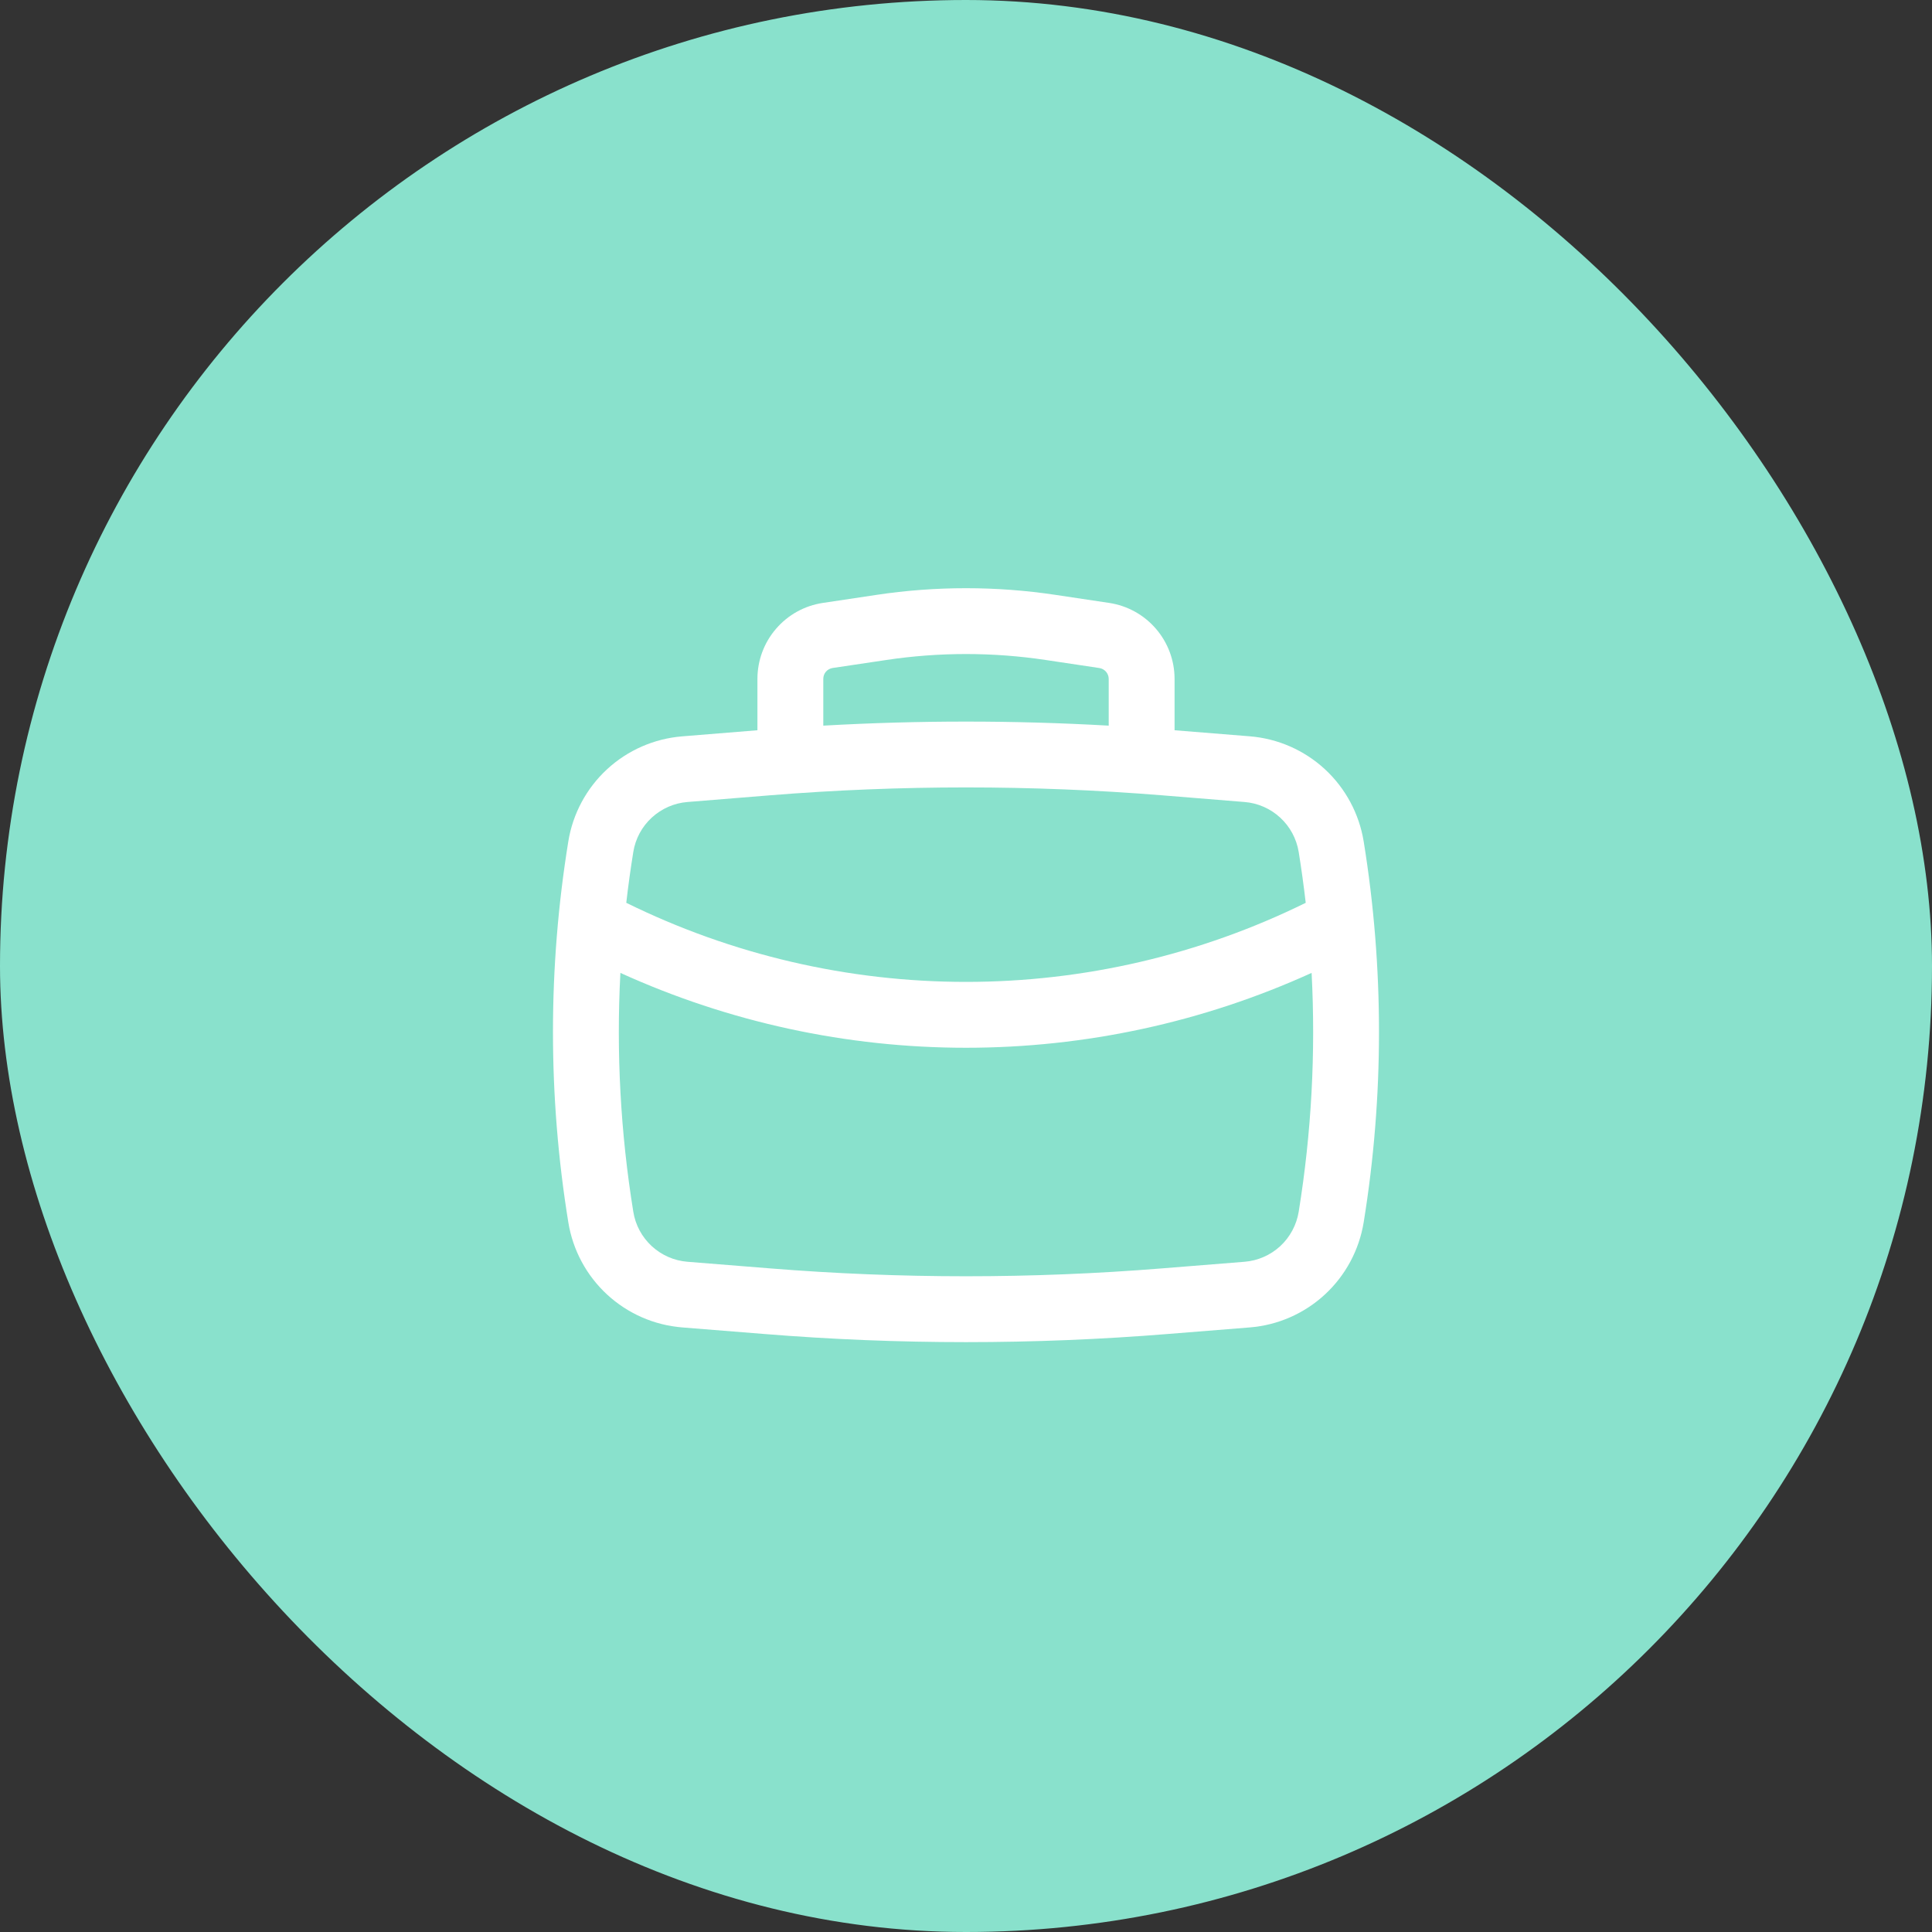 <svg width="44" height="44" viewBox="0 0 44 44" fill="none" xmlns="http://www.w3.org/2000/svg">
<rect x="0" y="0" width="44" height="44" fill="#333333" stroke="none"/>
<rect width="44" height="44" rx="22" fill="#89E1CC"/>
<path fill-rule="evenodd" clip-rule="evenodd" d="M17.25 16.631V15.461C17.25 15.042 17.4 14.637 17.674 14.32C17.947 14.002 18.325 13.793 18.74 13.731L19.96 13.548C21.312 13.345 22.687 13.345 24.04 13.548L25.26 13.731C25.674 13.793 26.052 14.002 26.326 14.32C26.599 14.637 26.75 15.042 26.75 15.461V16.631L28.464 16.769C29.101 16.821 29.703 17.084 30.173 17.518C30.643 17.952 30.954 18.532 31.057 19.163C31.522 22.036 31.522 24.964 31.057 27.837C30.954 28.469 30.643 29.048 30.173 29.482C29.703 29.916 29.101 30.18 28.464 30.231L26.592 30.381C23.535 30.628 20.464 30.628 17.408 30.381L15.536 30.231C14.898 30.18 14.296 29.916 13.826 29.482C13.356 29.048 13.045 28.469 12.943 27.837C12.477 24.964 12.477 22.036 12.943 19.163C13.045 18.532 13.356 17.953 13.826 17.519C14.296 17.085 14.898 16.822 15.536 16.77L17.25 16.631ZM20.183 15.031C21.387 14.85 22.612 14.85 23.817 15.031L25.037 15.214C25.096 15.223 25.15 15.253 25.189 15.298C25.228 15.343 25.25 15.401 25.25 15.461V16.526C23.085 16.403 20.915 16.403 18.75 16.526V15.46C18.75 15.4 18.771 15.342 18.81 15.297C18.849 15.252 18.904 15.222 18.963 15.213L20.183 15.031ZM17.529 18.113C20.505 17.873 23.495 17.873 26.471 18.113L28.343 18.265C28.646 18.289 28.933 18.415 29.156 18.621C29.38 18.827 29.528 19.103 29.577 19.403C29.639 19.788 29.692 20.173 29.737 20.561C27.33 21.746 24.683 22.362 22 22.362C19.317 22.362 16.67 21.746 14.263 20.561C14.307 20.174 14.361 19.788 14.423 19.403C14.471 19.103 14.619 18.827 14.843 18.621C15.067 18.415 15.353 18.289 15.657 18.265L17.529 18.113ZM14.129 22.157C16.601 23.281 19.284 23.862 22 23.862C24.715 23.862 27.399 23.281 29.871 22.157C29.966 23.976 29.868 25.799 29.577 27.597C29.528 27.898 29.38 28.173 29.157 28.38C28.933 28.586 28.646 28.712 28.343 28.736L26.471 28.886C23.495 29.126 20.505 29.126 17.529 28.886L15.657 28.736C15.353 28.712 15.067 28.586 14.843 28.38C14.619 28.173 14.471 27.898 14.423 27.597C14.132 25.797 14.033 23.973 14.129 22.157Z" fill="white"/>
</svg>
